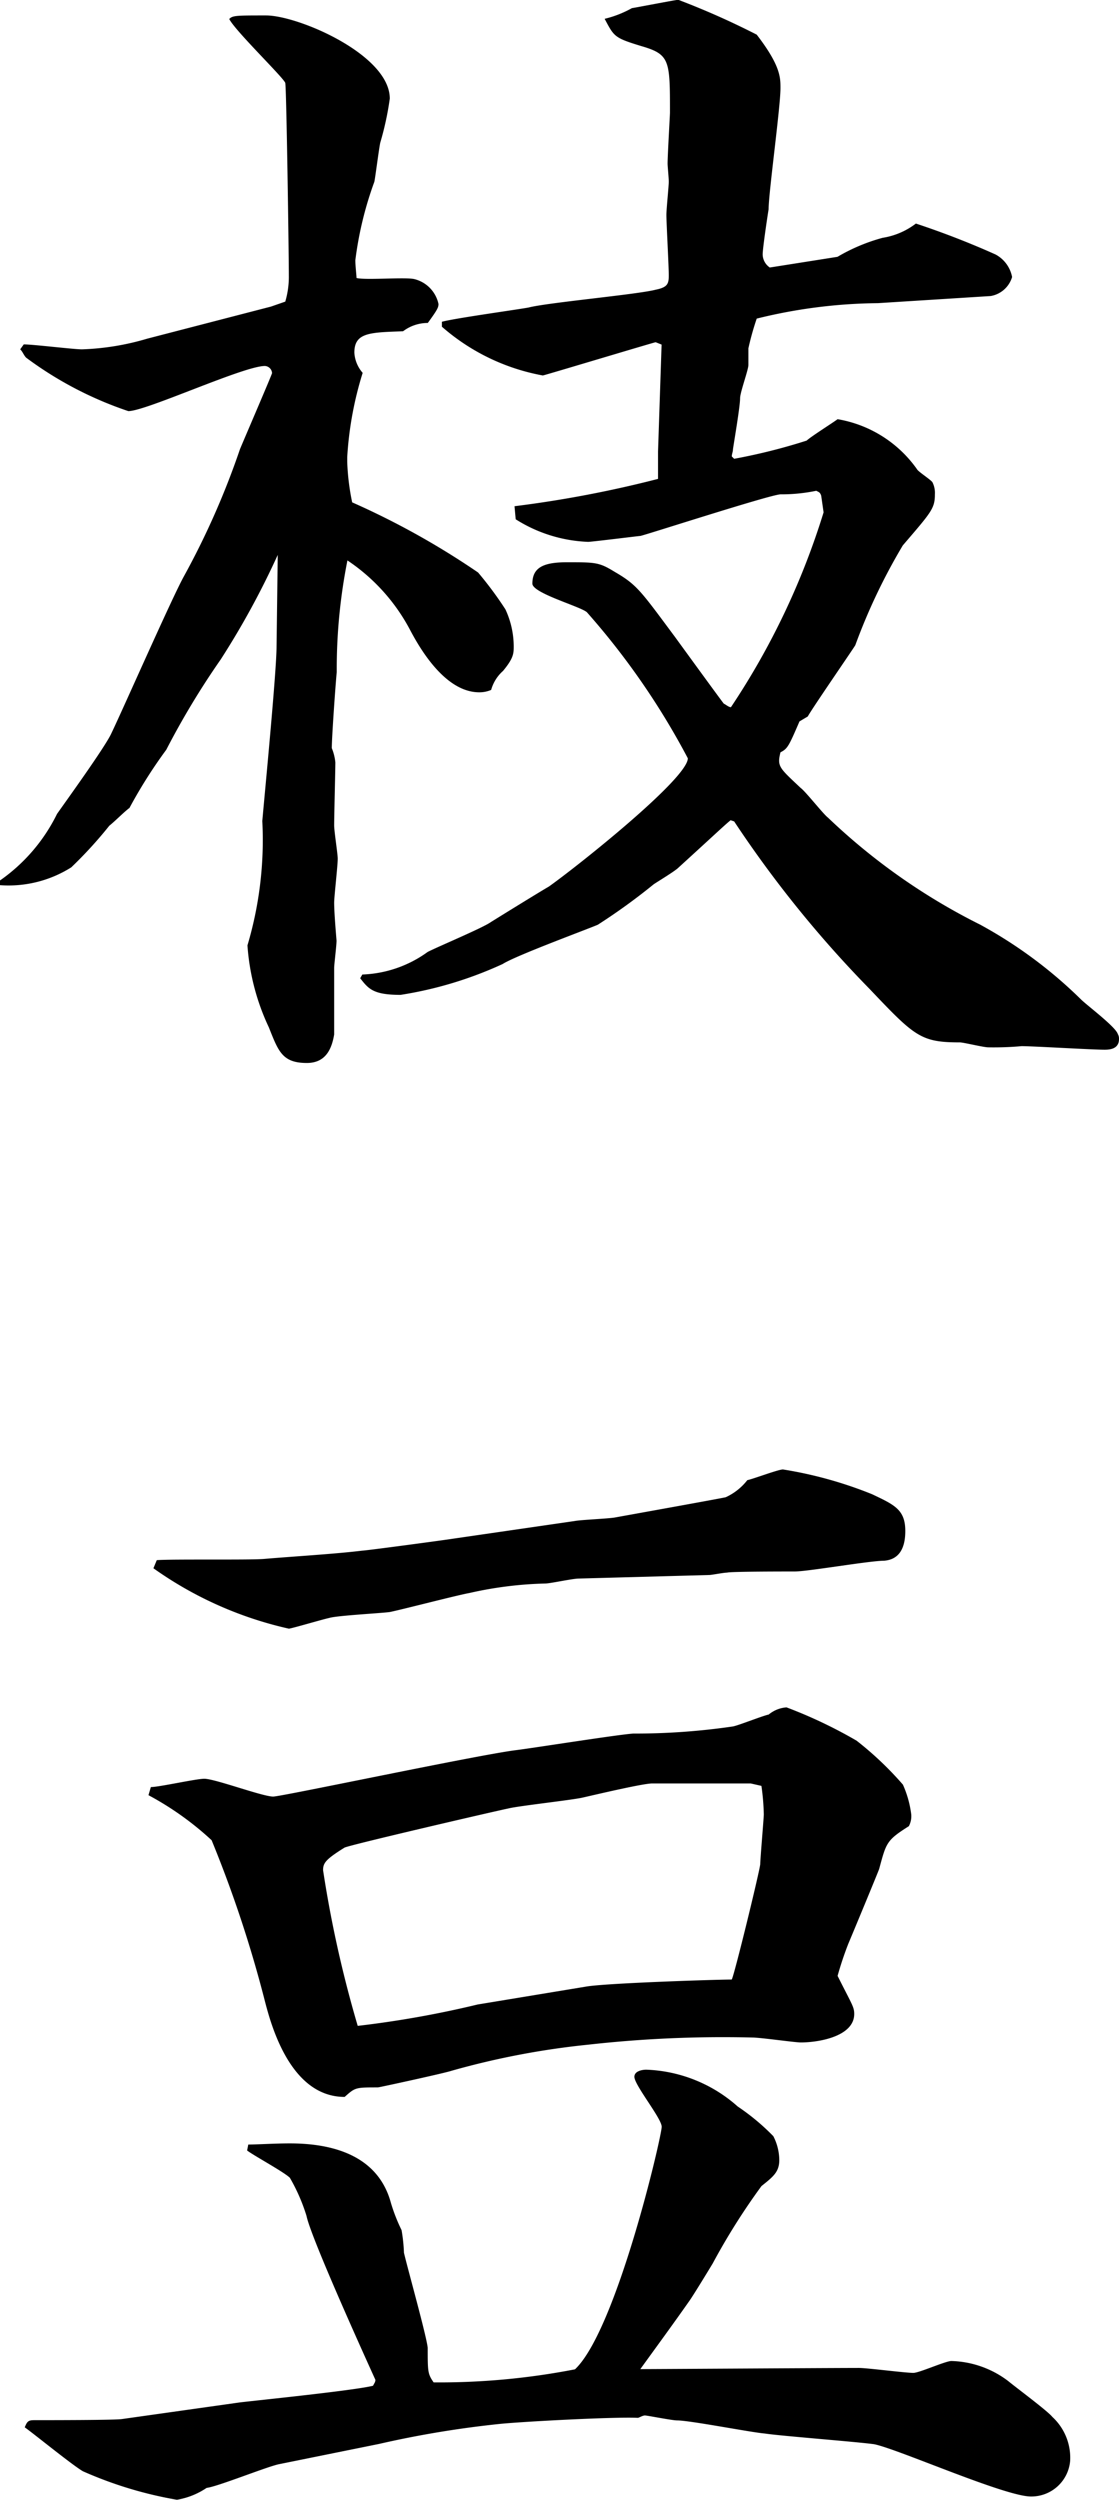 <svg xmlns="http://www.w3.org/2000/svg" viewBox="0 0 22.61 50.498"><title>t_edamame</title><path d="M0,17.786a3.544,3.544,0,0,0,1.152-1.344c.168-.24.984-1.368,1.1-1.632.24-.5,1.224-2.736,1.464-3.168A16.063,16.063,0,0,0,4.849,9.073c.1-.24.648-1.512.648-1.536a.153.153,0,0,0-.144-.144c-.432,0-2.4.912-2.76.912A7.387,7.387,0,0,1,.528,7.225C.48,7.177.456,7.1.408,7.057l.072-.1c.192,0,1.008.1,1.176.1a5.217,5.217,0,0,0,1.32-.216l2.5-.648.288-.1a1.76,1.76,0,0,0,.072-.528c0-.456-.048-3.792-.072-3.889S4.752.624,4.632.384C4.7.312,4.776.312,5.376.312c.648,0,2.5.792,2.5,1.68a6.1,6.1,0,0,1-.192.888c-.024.1-.1.7-.12.792a7.2,7.2,0,0,0-.384,1.584c0,.12.024.312.024.36.192.048,1.008-.024,1.176.024a.661.661,0,0,1,.48.5c0,.072-.024.12-.216.384a.825.825,0,0,0-.5.168c-.672.024-.984.024-.984.432a.679.679,0,0,0,.168.408,7.09,7.09,0,0,0-.312,1.7v.1a4.737,4.737,0,0,0,.1.816,15.933,15.933,0,0,1,2.544,1.417,7.316,7.316,0,0,1,.552.744,1.784,1.784,0,0,1,.168.744c0,.144,0,.24-.216.5a.8.8,0,0,0-.24.384.606.606,0,0,1-.24.048c-.672,0-1.176-.84-1.392-1.248a3.849,3.849,0,0,0-1.272-1.416,11.246,11.246,0,0,0-.216,2.256c-.024.24-.1,1.32-.1,1.536a1.012,1.012,0,0,1,.072.288c0,.144-.024,1.08-.024,1.272,0,.12.072.576.072.672,0,.144-.072.768-.072.888,0,.168.024.48.048.768,0,.1-.048.48-.048.552v1.344c-.048.288-.168.576-.552.576-.5,0-.576-.24-.768-.72a4.621,4.621,0,0,1-.432-1.656A7.468,7.468,0,0,0,5.3,16.585c.048-.552.288-3.024.288-3.528l.024-1.848a16.528,16.528,0,0,1-1.152,2.112,16.1,16.1,0,0,0-1.1,1.824,9.824,9.824,0,0,0-.744,1.176c-.1.072-.288.264-.408.36a8.534,8.534,0,0,1-.768.84,2.375,2.375,0,0,1-1.44.36Zm7.321,1.9a2.391,2.391,0,0,0,1.32-.456c.192-.1,1.1-.48,1.272-.6.192-.12,1.008-.624,1.176-.72.576-.408,2.809-2.184,2.809-2.592a15,15,0,0,0-2.041-2.952c-.144-.12-1.1-.384-1.1-.576,0-.336.24-.432.7-.432.576,0,.648,0,.96.192.456.264.528.384,1.224,1.32.192.264.96,1.32.984,1.344.048.024.1.072.144.072a15.057,15.057,0,0,0,1.872-3.936l-.048-.336c-.024-.072-.048-.072-.1-.1a3.45,3.45,0,0,1-.72.072c-.192,0-2.712.816-2.833.84-.024,0-.984.12-1.056.12a2.939,2.939,0,0,1-1.464-.456l-.024-.264a22.989,22.989,0,0,0,2.9-.552V9.121l.072-2.16-.12-.048c-.024,0-2.256.672-2.28.672A4.252,4.252,0,0,1,8.929,6.6V6.5c.264-.072,1.488-.24,1.752-.288.384-.1,2.208-.264,2.568-.36.24-.048.264-.12.264-.288,0-.192-.048-1.056-.048-1.224,0-.12.048-.576.048-.672,0-.072-.024-.312-.024-.36,0-.168.048-.984.048-1.032,0-1.056,0-1.176-.576-1.344-.552-.168-.552-.192-.744-.552a2.16,2.16,0,0,0,.552-.216c.024,0,.888-.168.936-.168A15.844,15.844,0,0,1,15.29.7c.48.624.48.864.48,1.08,0,.384-.24,2.112-.24,2.448-.024.144-.12.792-.12.912a.327.327,0,0,0,.144.264l1.368-.216a3.7,3.7,0,0,1,.912-.384,1.484,1.484,0,0,0,.672-.288,16.943,16.943,0,0,1,1.608.624.655.655,0,0,1,.336.456.548.548,0,0,1-.432.384l-2.28.144a10.523,10.523,0,0,0-2.448.312,5.541,5.541,0,0,0-.168.6v.336c0,.1-.168.552-.168.672,0,.168-.12.864-.144,1.032,0,.048-.024.1-.024.144l.048.048A11.762,11.762,0,0,0,16.3,8.9c.072-.072.528-.36.624-.432A2.465,2.465,0,0,1,18.53,9.481c.024.048.288.216.312.264a.475.475,0,0,1,.048.24c0,.288-.072.36-.648,1.032a11.919,11.919,0,0,0-.96,2.016c-.024.048-.888,1.3-.96,1.44l-.168.1c-.216.5-.24.552-.384.624-.072.288-.024.312.408.72.1.072.456.528.552.6a12.552,12.552,0,0,0,3.072,2.16,9.128,9.128,0,0,1,2.04,1.512c.12.12.7.552.744.7a.183.183,0,0,1,.024.1c0,.192-.168.216-.288.216-.264,0-1.44-.072-1.68-.072a6.3,6.3,0,0,1-.672.024c-.1,0-.5-.1-.576-.1-.792,0-.912-.12-1.824-1.08a22.853,22.853,0,0,1-2.736-3.384l-.072-.024c-.144.12-.24.216-1.056.96-.072.072-.432.288-.5.336a12.338,12.338,0,0,1-1.128.816c-.288.12-1.656.624-1.92.792a7.793,7.793,0,0,1-2.064.624c-.552,0-.648-.12-.816-.336Z"/><path d="M4.849,48.53c.408-.048,2.3-.24,2.688-.336.024-.049.048-.072.048-.12-.12-.265-1.3-2.856-1.392-3.312a3.706,3.706,0,0,0-.336-.769c-.12-.119-.744-.456-.864-.552l.024-.12c.192,0,.528-.023.84-.023.984,0,1.8.312,2.041,1.2a3.529,3.529,0,0,0,.216.552,3.3,3.3,0,0,1,.048.456c.072.312.456,1.68.48,1.92,0,.48,0,.528.12.7a14.371,14.371,0,0,0,2.856-.264c.84-.793,1.752-4.705,1.752-4.9,0-.168-.552-.841-.552-1.009,0-.12.168-.144.24-.144a2.933,2.933,0,0,1,1.848.744,4.511,4.511,0,0,1,.72.6,1.076,1.076,0,0,1,.12.48c0,.24-.12.336-.36.527a13.251,13.251,0,0,0-.984,1.561c-.072.12-.408.672-.48.769-.336.479-.672.936-.984,1.368.192,0,3.913-.024,4.417-.024.168,0,.936.1,1.1.1.12,0,.648-.24.768-.24a1.979,1.979,0,0,1,1.152.408c.144.12.792.6.888.721a1.123,1.123,0,0,1,.36.888.787.787,0,0,1-.792.72c-.528,0-2.688-.96-3.168-1.056-.336-.048-1.9-.168-2.208-.216-.288-.024-1.512-.265-1.776-.265-.1,0-.6-.1-.648-.1s-.12.048-.144.048c-.456-.023-2.256.072-2.76.12a20.329,20.329,0,0,0-2.472.408l-2.016.408c-.24.048-1.248.456-1.464.479a1.516,1.516,0,0,1-.6.24,8.025,8.025,0,0,1-1.9-.576C1.464,49.8.672,49.154.5,49.034c.048-.12.072-.145.192-.145.288,0,1.656,0,1.776-.023ZM3.048,36.1c.168,0,.912-.168,1.08-.168.216,0,1.176.36,1.392.36.168,0,4.128-.84,4.9-.937.384-.048,2.04-.312,2.376-.336a13.556,13.556,0,0,0,2.016-.144c.12-.024.6-.216.72-.24a.636.636,0,0,1,.36-.145,9.417,9.417,0,0,1,1.416.673,6.7,6.7,0,0,1,.936.888,2.108,2.108,0,0,1,.168.6.431.431,0,0,1-.048.239c-.456.288-.456.336-.6.864-.024.072-.552,1.344-.624,1.513a6.712,6.712,0,0,0-.216.647c.288.576.336.624.336.769,0,.456-.72.576-1.08.576-.12,0-.816-.1-.984-.1a24.436,24.436,0,0,0-3.312.145,16.1,16.1,0,0,0-2.76.527c-.144.049-1.464.336-1.488.336-.456,0-.456,0-.672.192-1.1,0-1.488-1.464-1.608-1.92a24.572,24.572,0,0,0-1.08-3.265A6.139,6.139,0,0,0,3,36.264Zm.12-4.584c.336-.024,1.848,0,2.16-.024.552-.048,1.44-.1,1.992-.168.072,0,1.68-.216,1.824-.24l2.472-.359c.12-.024.7-.048.816-.072.264-.048,2.136-.384,2.232-.408A1.17,1.17,0,0,0,15.1,29.9c.12-.024.624-.216.72-.216a8.249,8.249,0,0,1,1.8.5c.456.216.672.313.672.744,0,.312-.1.576-.432.6-.288,0-1.536.217-1.8.217-.168,0-1.3,0-1.368.023-.072,0-.312.048-.36.048l-2.64.072c-.12,0-.576.1-.672.1a7.728,7.728,0,0,0-1.536.192c-.264.048-1.368.336-1.608.384-.168.024-1.08.072-1.224.12-.12.024-.768.216-.816.216A7.573,7.573,0,0,1,3.1,31.68Zm8.665,8.616c.384-.071,2.64-.144,2.952-.144.048-.072.552-2.137.576-2.328,0-.1.072-.937.072-1.008a4.662,4.662,0,0,0-.048-.576l-.216-.049H13.177c-.192,0-1.2.24-1.416.288s-1.3.168-1.488.217c-.24.048-3.24.744-3.313.792-.384.239-.432.312-.432.456a23.708,23.708,0,0,0,.7,3.144,20.34,20.34,0,0,0,2.424-.432Z"/></svg>
